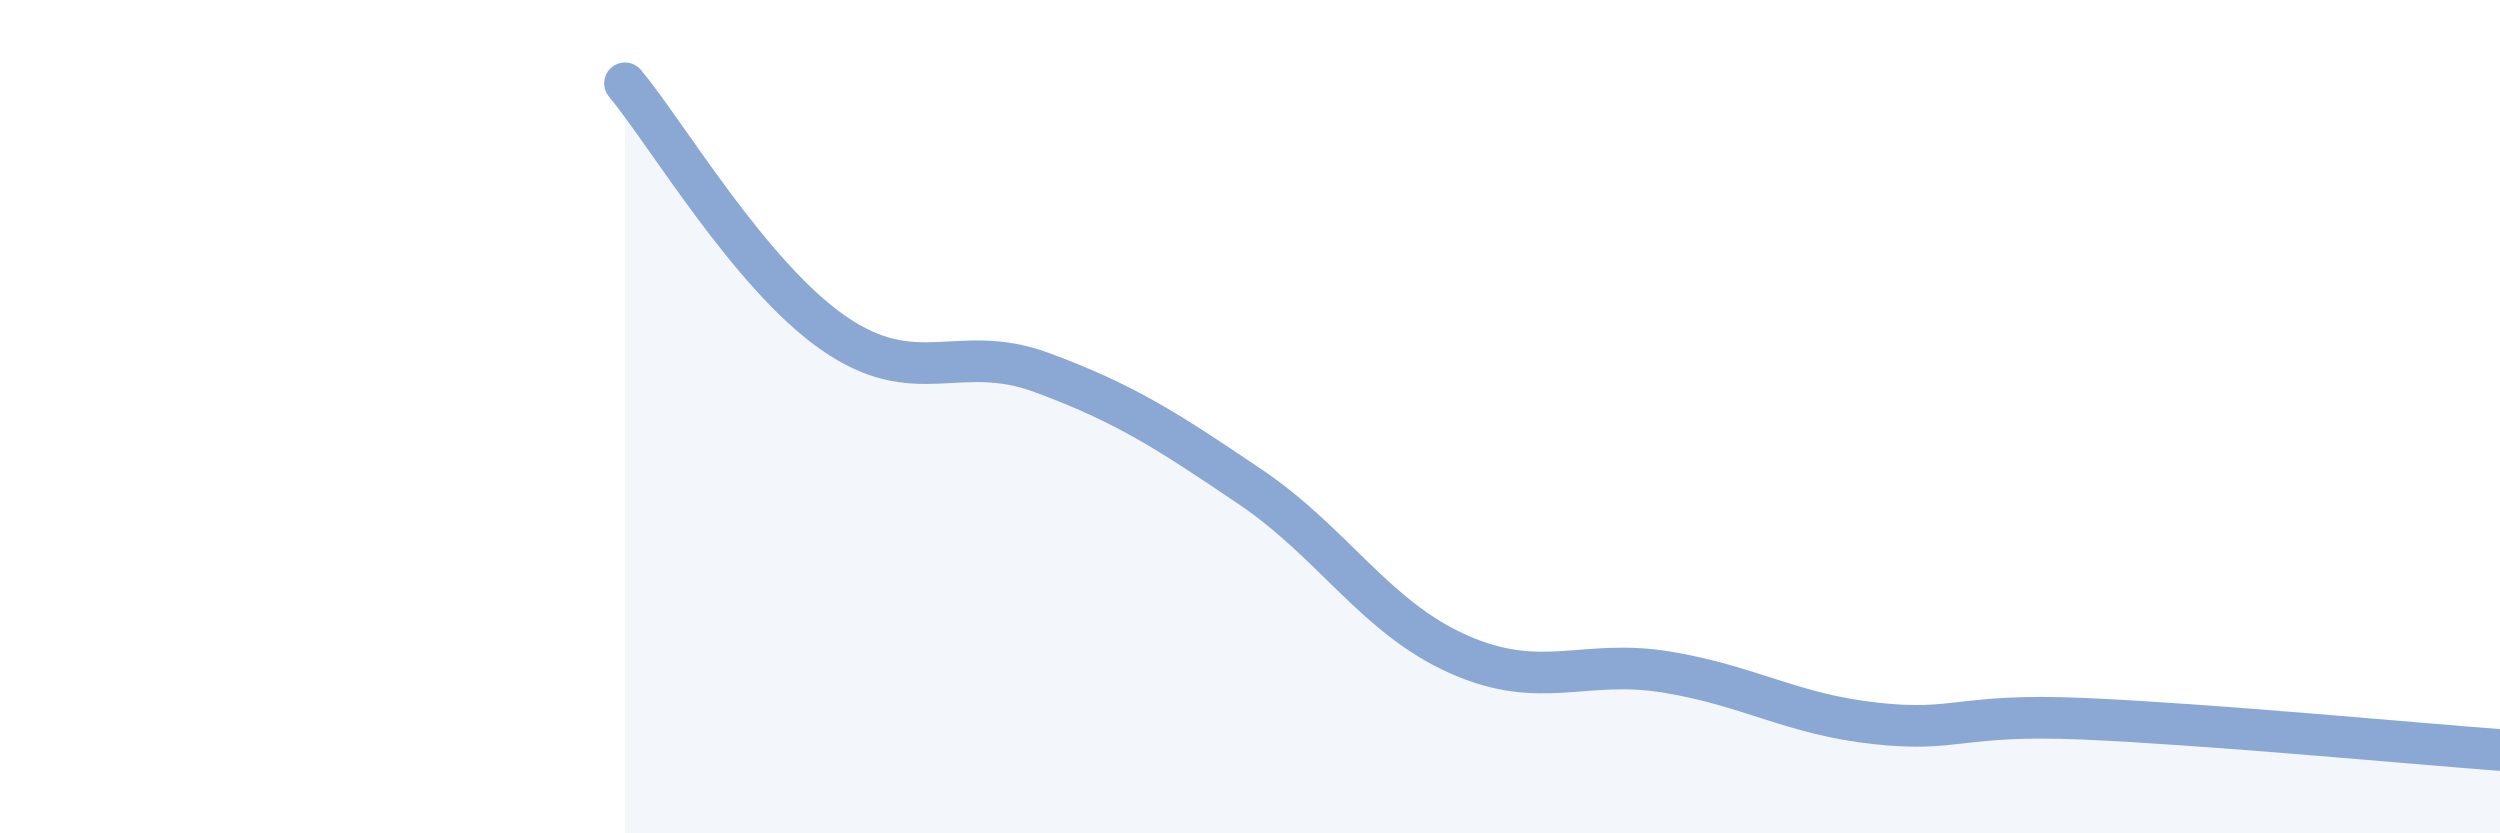
    <svg width="60" height="20" viewBox="0 0 60 20" xmlns="http://www.w3.org/2000/svg">
      <path
        d="M 15,2 C 16,3.2 18,6.6 20,7.99 C 22,9.38 23,8.2 25,8.94 C 27,9.68 28,10.33 30,11.68 C 32,13.03 33,14.81 35,15.7 C 37,16.59 38,15.8 40,16.13 C 42,16.46 43,17.14 45,17.36 C 47,17.58 47,17.12 50,17.25 C 53,17.38 58,17.85 60,18L60 20L15 20Z"
        fill="#8ba7d3"
        opacity="0.1"
        stroke-linecap="round"
        stroke-linejoin="round"
      />
      <path
        d="M 15,2 C 16,3.2 18,6.6 20,7.99 C 22,9.38 23,8.2 25,8.94 C 27,9.68 28,10.33 30,11.68 C 32,13.03 33,14.81 35,15.7 C 37,16.59 38,15.8 40,16.13 C 42,16.46 43,17.14 45,17.36 C 47,17.58 47,17.12 50,17.25 C 53,17.38 58,17.85 60,18"
        stroke="#8ba7d3"
        stroke-width="1"
        fill="none"
        stroke-linecap="round"
        stroke-linejoin="round"
      />
    </svg>
  